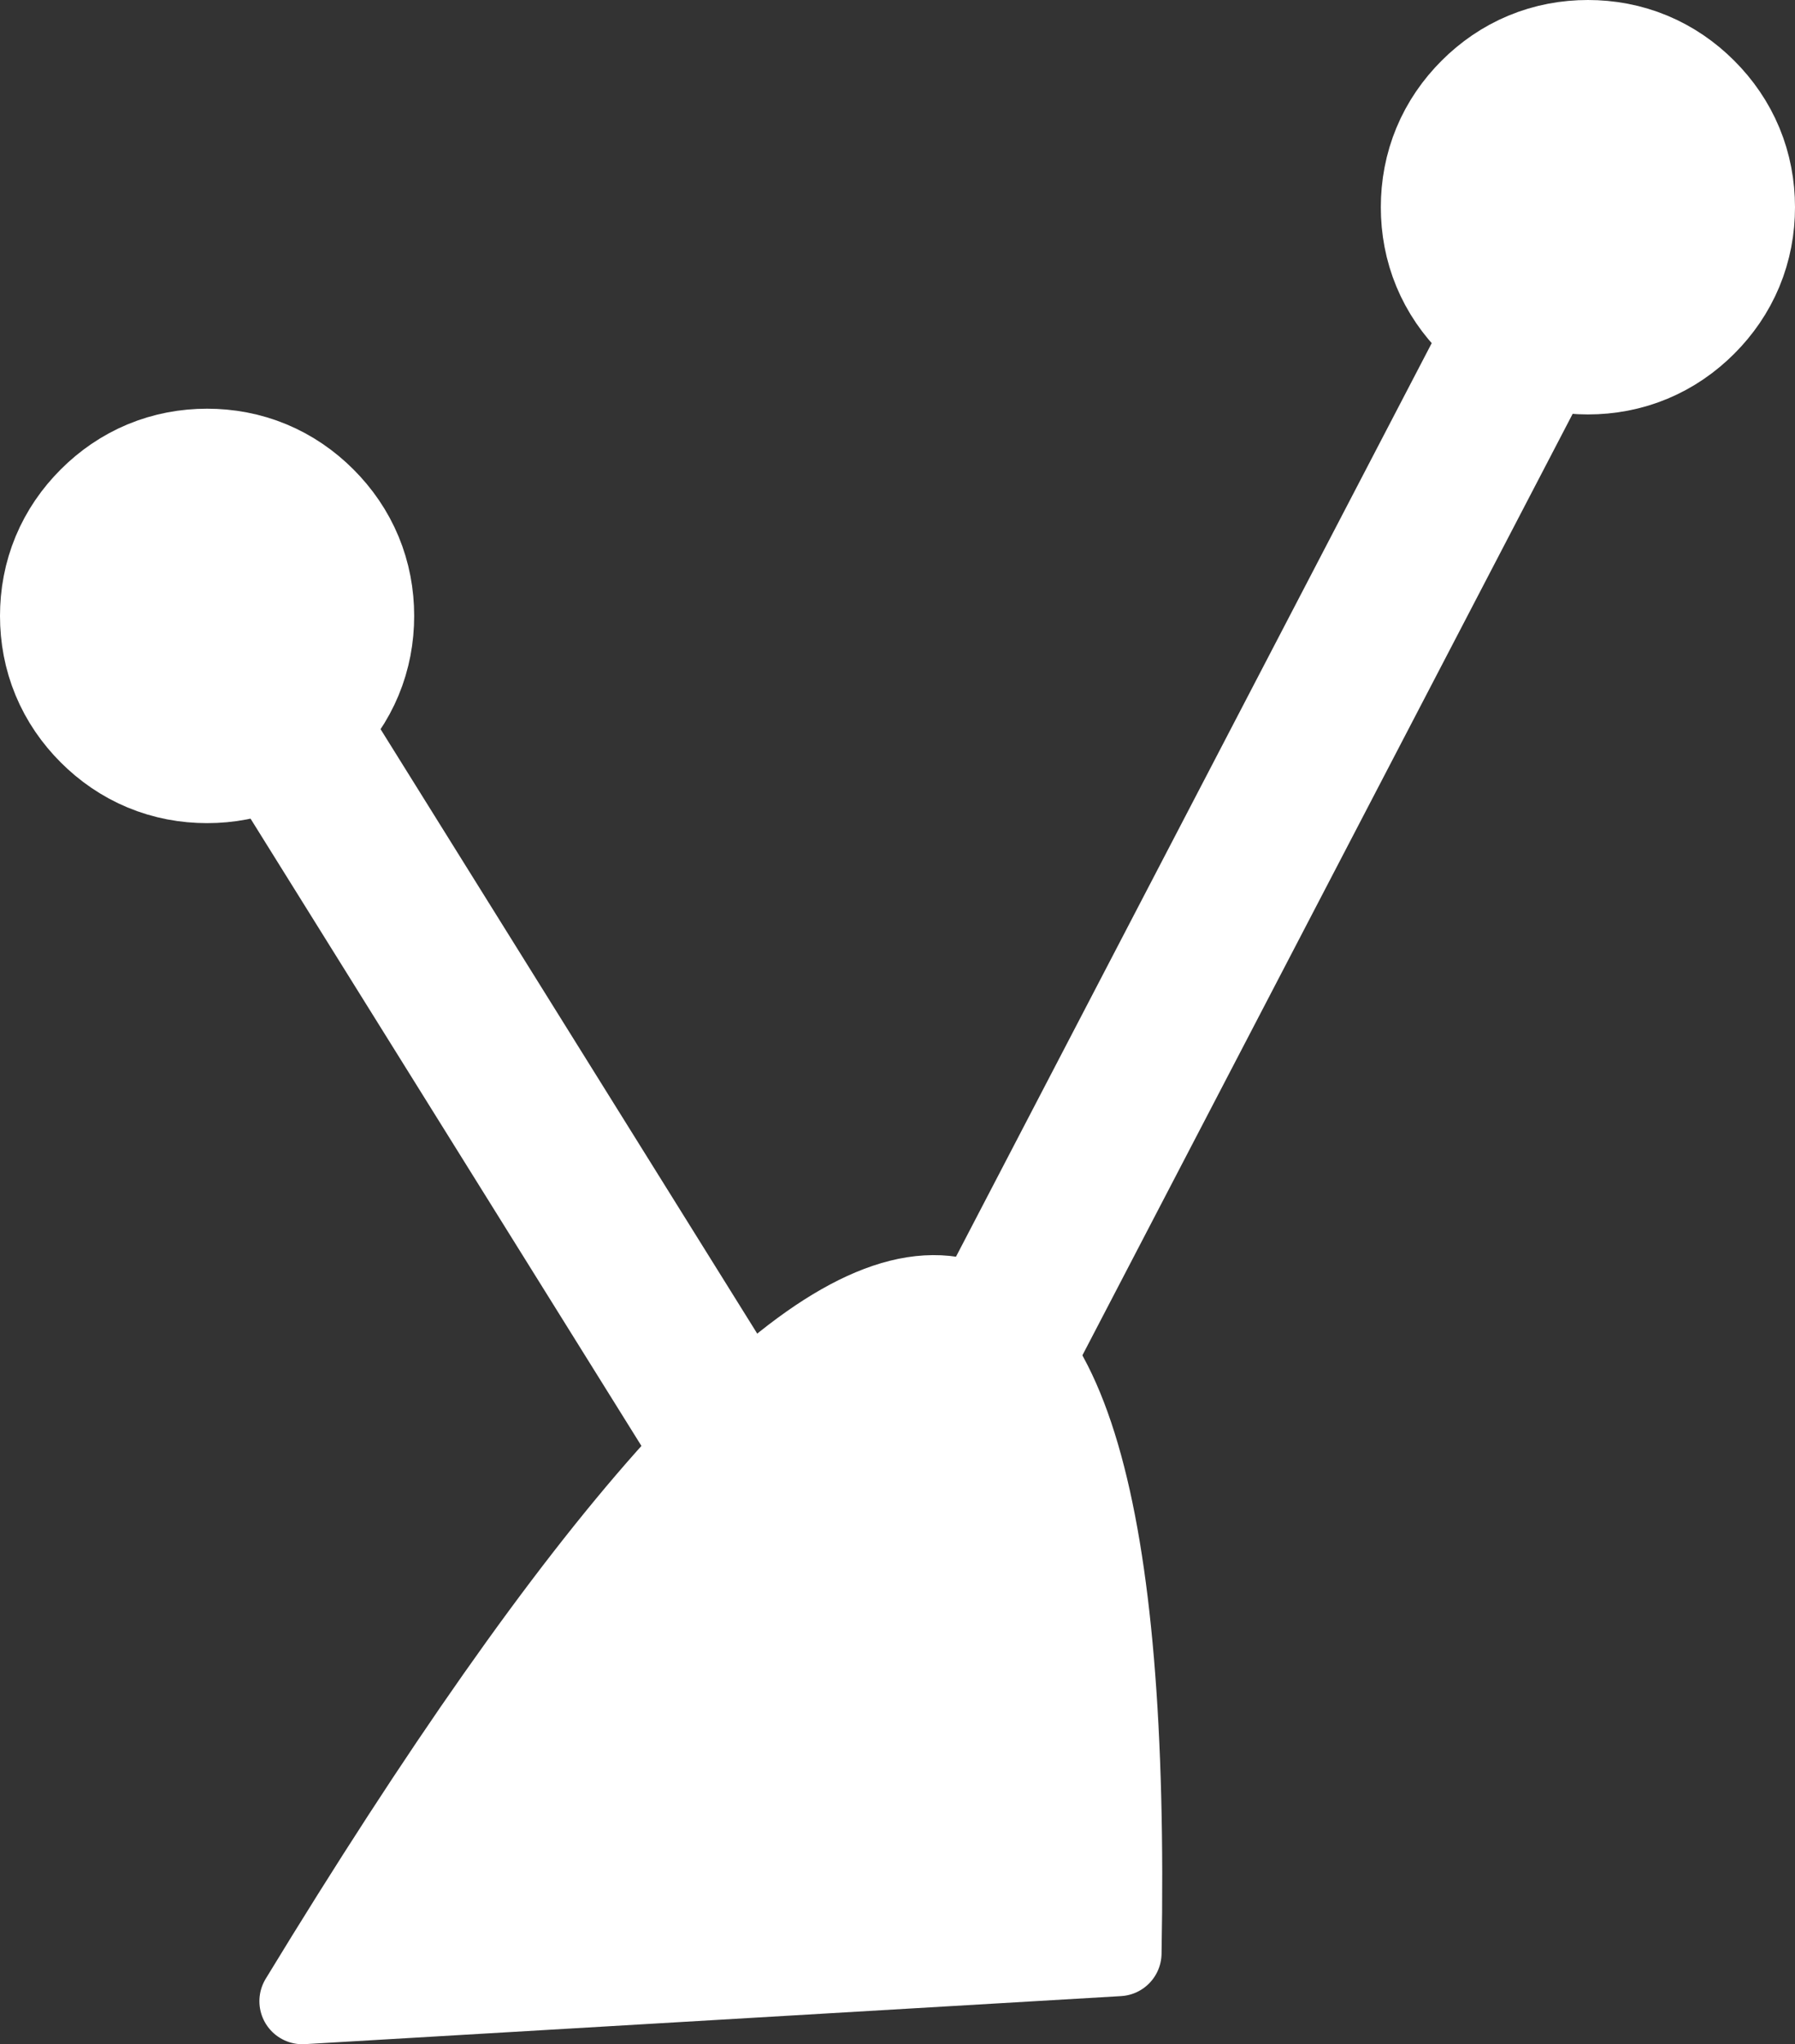 <?xml version="1.0" encoding="UTF-8" standalone="no"?>
<svg xmlns:xlink="http://www.w3.org/1999/xlink" height="142.55px" width="125.25px" xmlns="http://www.w3.org/2000/svg">
  <rect width="100%" height="100%" fill="#333333" stroke="none"/>
  <g transform="matrix(1.0, 0.0, 0.0, 1.0, 62.1, 37.8)">
    <path d="M-4.8 72.75 L-2.8 75.95 49.15 -23.75" fill="none" stroke="#ffffff" stroke-linecap="round" stroke-linejoin="round" stroke-width="11.0"/>
    <path d="M-47.2 4.75 L-4.8 72.75" fill="none" stroke="#ffffff" stroke-linecap="round" stroke-linejoin="round" stroke-width="11.0"/>
    <path d="M-42.2 5.15 Q-42.2 7.4 -43.8 9.0 -45.4 10.6 -47.65 10.6 -49.9 10.6 -51.5 9.0 -53.1 7.4 -53.1 5.15 -53.1 2.9 -51.5 1.3 -49.9 -0.3 -47.65 -0.3 -45.4 -0.3 -43.8 1.3 -42.2 2.9 -42.2 5.15" fill="#ffffff" fill-rule="evenodd" stroke="none"/>
    <path d="M-42.2 5.15 Q-42.2 7.4 -43.8 9.0 -45.4 10.6 -47.65 10.6 -49.9 10.6 -51.5 9.0 -53.1 7.4 -53.1 5.15 -53.1 2.9 -51.5 1.3 -49.9 -0.3 -47.65 -0.3 -45.4 -0.3 -43.8 1.3 -42.2 2.9 -42.2 5.15 Z" fill="none" stroke="#ffffff" stroke-linecap="round" stroke-linejoin="round" stroke-width="18.0"/>
    <path d="M54.15 -23.35 Q54.15 -21.1 52.55 -19.5 50.95 -17.9 48.7 -17.9 46.45 -17.9 44.85 -19.5 43.25 -21.1 43.25 -23.35 43.25 -25.6 44.85 -27.2 46.45 -28.8 48.7 -28.8 50.95 -28.8 52.55 -27.2 54.15 -25.6 54.15 -23.35" fill="#ffffff" fill-rule="evenodd" stroke="none"/>
    <path d="M54.15 -23.35 Q54.15 -21.1 52.55 -19.5 50.95 -17.9 48.7 -17.9 46.45 -17.9 44.85 -19.5 43.25 -21.1 43.25 -23.35 43.25 -25.6 44.85 -27.2 46.45 -28.8 48.7 -28.8 50.95 -28.8 52.55 -27.2 54.15 -25.6 54.15 -23.35 Z" fill="none" stroke="#ffffff" stroke-linecap="round" stroke-linejoin="round" stroke-width="18.0"/>
    <path d="M-41.0 101.75 Q17.65 5.4 15.95 98.4 L-41.0 101.75" fill="#ffffff" fill-rule="evenodd" stroke="none"/>
    <path d="M-41.0 101.75 Q17.65 5.4 15.95 98.4 L-41.0 101.75 Z" fill="none" stroke="#ffffff" stroke-linecap="round" stroke-linejoin="round" stroke-width="6.0"/>
  </g>
</svg>
